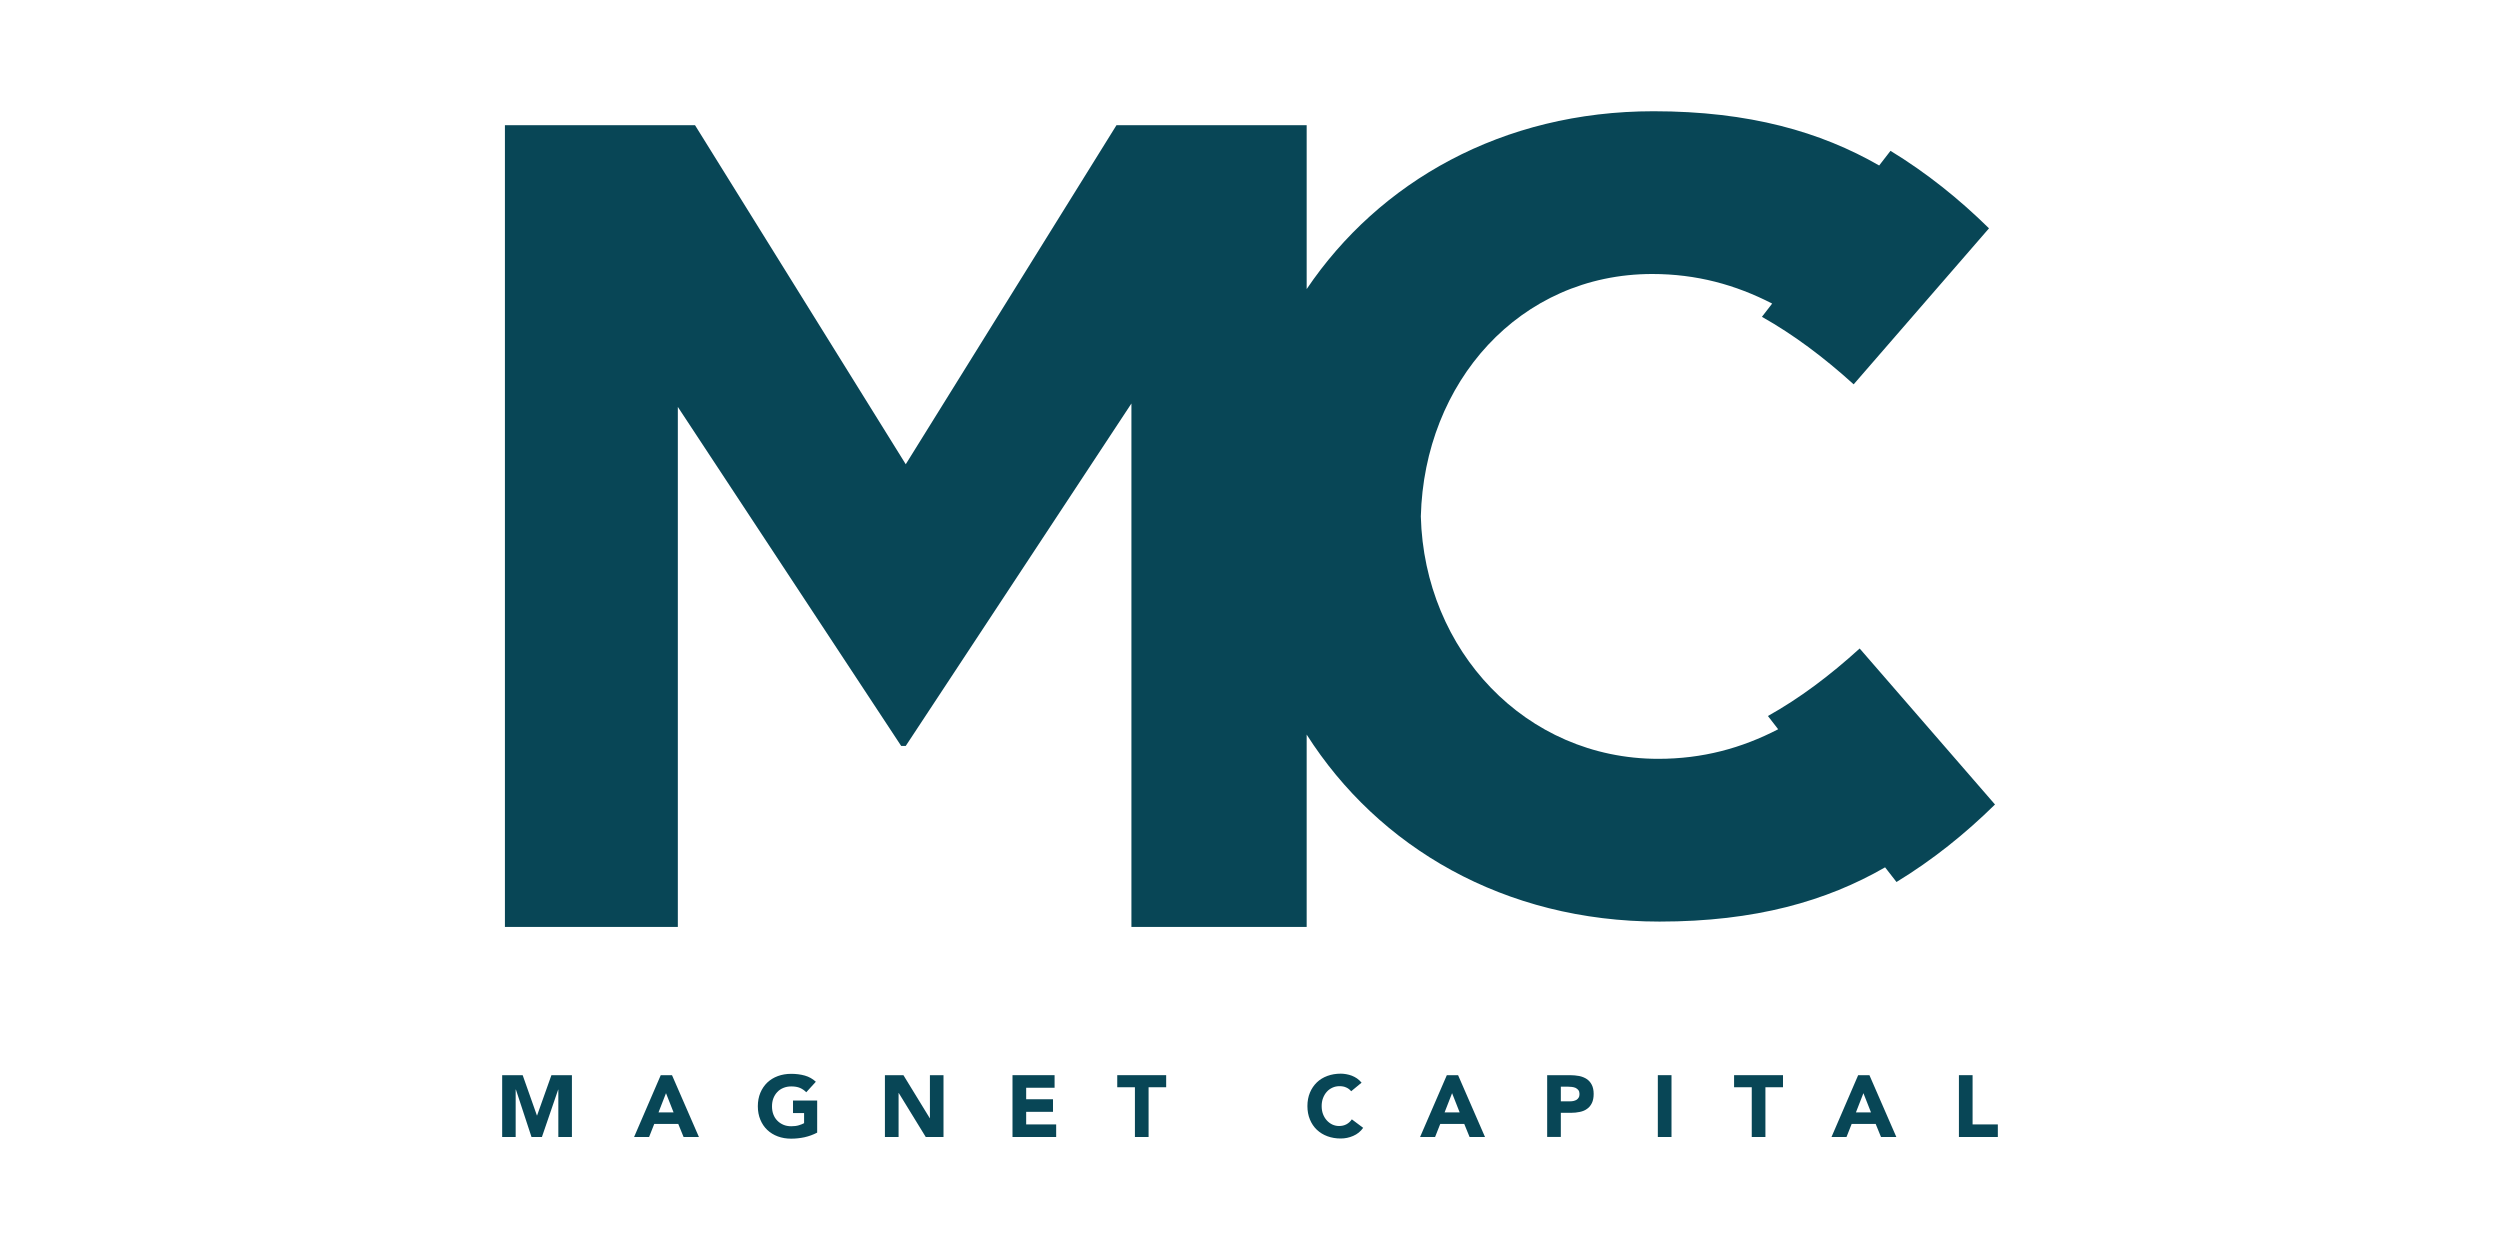 <?xml version="1.0" encoding="utf-8"?>
<!-- Generator: Adobe Illustrator 25.2.3, SVG Export Plug-In . SVG Version: 6.00 Build 0)  -->
<svg version="1.1" xmlns="http://www.w3.org/2000/svg" xmlns:xlink="http://www.w3.org/1999/xlink" x="0px" y="0px"
	 viewBox="0 0 300 150" style="enable-background:new 0 0 300 150;" xml:space="preserve">
<style type="text/css">
	.st0{display:none;}
	.st1{display:inline;}
	.st2{fill:#084656;}
	.st3{fill-rule:evenodd;clip-rule:evenodd;fill:#084656;}
	.st4{opacity:0.5;fill:#084656;}
</style>
<g id="Layer_1" class="st0">
</g>
<g id="Layer_2">
	<path class="st2" d="M223.16,77.82c-3.59,3.26-7.21,5.98-11.01,8.1l1.23,1.59c-4.38,2.27-9.07,3.55-14.39,3.55
		c-15.93,0-28.08-13-28.49-29.09c0.41-16.09,11.84-29.09,27.77-29.09c5.32,0,10,1.29,14.39,3.55l-1.23,1.59
		c3.79,2.13,7.42,4.85,11.01,8.1l16.24-18.72c-3.59-3.53-7.48-6.65-11.82-9.3l-1.36,1.76c-7.01-4.03-15.56-6.51-27.08-6.51
		c-18.16,0-32.93,8.47-41.62,21.34V15.02h-22.82l-25.29,40.69L83.4,15.02H60.59v96.21h20.75v-62.4l26.8,40.68h0.55l27.08-41.09
		v62.81h21.03V88.15c8.58,13.49,23.67,22.44,42.34,22.44c11.52,0,20.06-2.47,27.07-6.51l1.37,1.76c4.34-2.65,8.23-5.77,11.82-9.3
		L223.16,77.82z"/>
	<polygon class="st2" points="66.17,129.02 64.45,133.86 64.43,133.86 62.72,129.02 60.26,129.02 60.26,136.44 61.88,136.44 
		61.88,130.75 61.91,130.75 63.78,136.44 65.03,136.44 66.98,130.75 67,130.75 67,136.44 68.63,136.44 68.63,129.02 	"/>
	<path class="st2" d="M79.29,129.02h1.35l3.23,7.42h-1.84l-0.64-1.57h-2.88l-0.62,1.57h-1.8L79.29,129.02z M79.92,131.18l-0.9,2.31
		h1.81L79.92,131.18z"/>
	<path class="st2" d="M98.05,135.92c-0.48,0.25-0.98,0.43-1.51,0.55c-0.52,0.11-1.06,0.17-1.6,0.17c-0.58,0-1.11-0.09-1.6-0.27
		c-0.49-0.18-0.91-0.44-1.27-0.78c-0.36-0.34-0.63-0.75-0.83-1.23c-0.2-0.48-0.3-1.02-0.3-1.61s0.1-1.13,0.3-1.61
		c0.2-0.48,0.48-0.89,0.83-1.23c0.36-0.34,0.78-0.6,1.27-0.78c0.49-0.18,1.02-0.27,1.6-0.27c0.59,0,1.14,0.07,1.64,0.21
		c0.5,0.14,0.94,0.39,1.32,0.74l-1.15,1.26c-0.22-0.23-0.48-0.4-0.75-0.52c-0.28-0.12-0.63-0.18-1.05-0.18
		c-0.35,0-0.66,0.06-0.95,0.18s-0.53,0.28-0.73,0.5c-0.2,0.21-0.36,0.47-0.47,0.76c-0.11,0.29-0.16,0.61-0.16,0.95
		c0,0.35,0.05,0.67,0.16,0.96c0.11,0.29,0.26,0.54,0.47,0.75c0.2,0.21,0.45,0.38,0.73,0.5s0.6,0.18,0.95,0.18
		c0.36,0,0.66-0.04,0.92-0.12c0.26-0.08,0.46-0.16,0.62-0.25v-1.21h-1.33v-1.51h2.9V135.92z"/>
	<polygon class="st2" points="106.19,129.02 108.41,129.02 111.57,134.18 111.59,134.18 111.59,129.02 113.22,129.02 113.22,136.44 
		111.09,136.44 107.85,131.16 107.83,131.16 107.83,136.44 106.19,136.44 	"/>
	<polygon class="st2" points="121.5,129.02 126.55,129.02 126.55,130.53 123.14,130.53 123.14,131.91 126.36,131.91 126.36,133.42 
		123.14,133.42 123.14,134.93 126.74,134.93 126.74,136.44 121.5,136.44 	"/>
	<polygon class="st2" points="136.19,130.47 134.07,130.47 134.07,129.02 139.94,129.02 139.94,130.47 137.83,130.47 137.83,136.44 
		136.19,136.44 	"/>
	<path class="st2" d="M162.14,130.95c-0.16-0.2-0.36-0.35-0.59-0.45c-0.23-0.11-0.5-0.16-0.81-0.16c-0.31,0-0.59,0.06-0.85,0.18
		c-0.26,0.12-0.49,0.28-0.68,0.5c-0.19,0.21-0.34,0.47-0.45,0.76c-0.11,0.29-0.16,0.61-0.16,0.95c0,0.35,0.05,0.67,0.16,0.96
		c0.11,0.29,0.26,0.54,0.45,0.75c0.19,0.21,0.41,0.38,0.66,0.5c0.26,0.12,0.53,0.18,0.82,0.18c0.34,0,0.63-0.07,0.89-0.21
		c0.26-0.14,0.47-0.34,0.64-0.59l1.36,1.02c-0.31,0.44-0.71,0.76-1.2,0.97c-0.48,0.21-0.98,0.31-1.49,0.31
		c-0.58,0-1.11-0.09-1.6-0.27c-0.49-0.18-0.91-0.44-1.27-0.78c-0.36-0.34-0.63-0.75-0.83-1.23c-0.2-0.48-0.3-1.02-0.3-1.61
		s0.1-1.13,0.3-1.61c0.2-0.48,0.48-0.89,0.83-1.23s0.78-0.6,1.27-0.78c0.49-0.18,1.02-0.27,1.6-0.27c0.21,0,0.43,0.02,0.65,0.06
		c0.23,0.04,0.45,0.1,0.67,0.18c0.22,0.08,0.43,0.2,0.63,0.33c0.2,0.14,0.38,0.31,0.55,0.51L162.14,130.95z"/>
	<path class="st2" d="M173.62,129.02h1.35l3.23,7.42h-1.85l-0.64-1.57h-2.88l-0.62,1.57h-1.8L173.62,129.02z M174.25,131.18
		l-0.9,2.31h1.81L174.25,131.18z"/>
	<path class="st2" d="M185.65,129.02h2.76c0.38,0,0.75,0.04,1.09,0.1c0.34,0.07,0.64,0.19,0.9,0.36c0.26,0.17,0.46,0.4,0.61,0.69
		c0.15,0.29,0.23,0.65,0.23,1.1c0,0.43-0.07,0.8-0.21,1.09c-0.14,0.29-0.33,0.53-0.58,0.7c-0.24,0.18-0.53,0.3-0.87,0.37
		c-0.33,0.07-0.7,0.11-1.09,0.11h-1.19v2.89h-1.64V129.02z M187.29,132.16h1.09c0.15,0,0.29-0.01,0.43-0.04
		c0.14-0.03,0.26-0.08,0.37-0.14c0.11-0.07,0.2-0.16,0.26-0.27c0.07-0.11,0.1-0.26,0.1-0.43c0-0.19-0.04-0.34-0.13-0.46
		c-0.09-0.11-0.2-0.2-0.33-0.27c-0.14-0.06-0.29-0.1-0.46-0.12s-0.33-0.03-0.48-0.03h-0.84V132.16z"/>
	<rect x="198.94" y="129.02" class="st2" width="1.64" height="7.42"/>
	<polygon class="st2" points="210.21,130.47 208.09,130.47 208.09,129.02 213.96,129.02 213.96,130.47 211.85,130.47 211.85,136.44 
		210.21,136.44 	"/>
	<path class="st2" d="M222.98,129.02h1.35l3.23,7.42h-1.84l-0.64-1.57h-2.88l-0.62,1.57h-1.8L222.98,129.02z M223.61,131.18
		l-0.9,2.31h1.81L223.61,131.18z"/>
	<polygon class="st2" points="235.07,129.02 236.71,129.02 236.71,134.93 239.74,134.93 239.74,136.44 235.07,136.44 	"/>
</g>
</svg>
